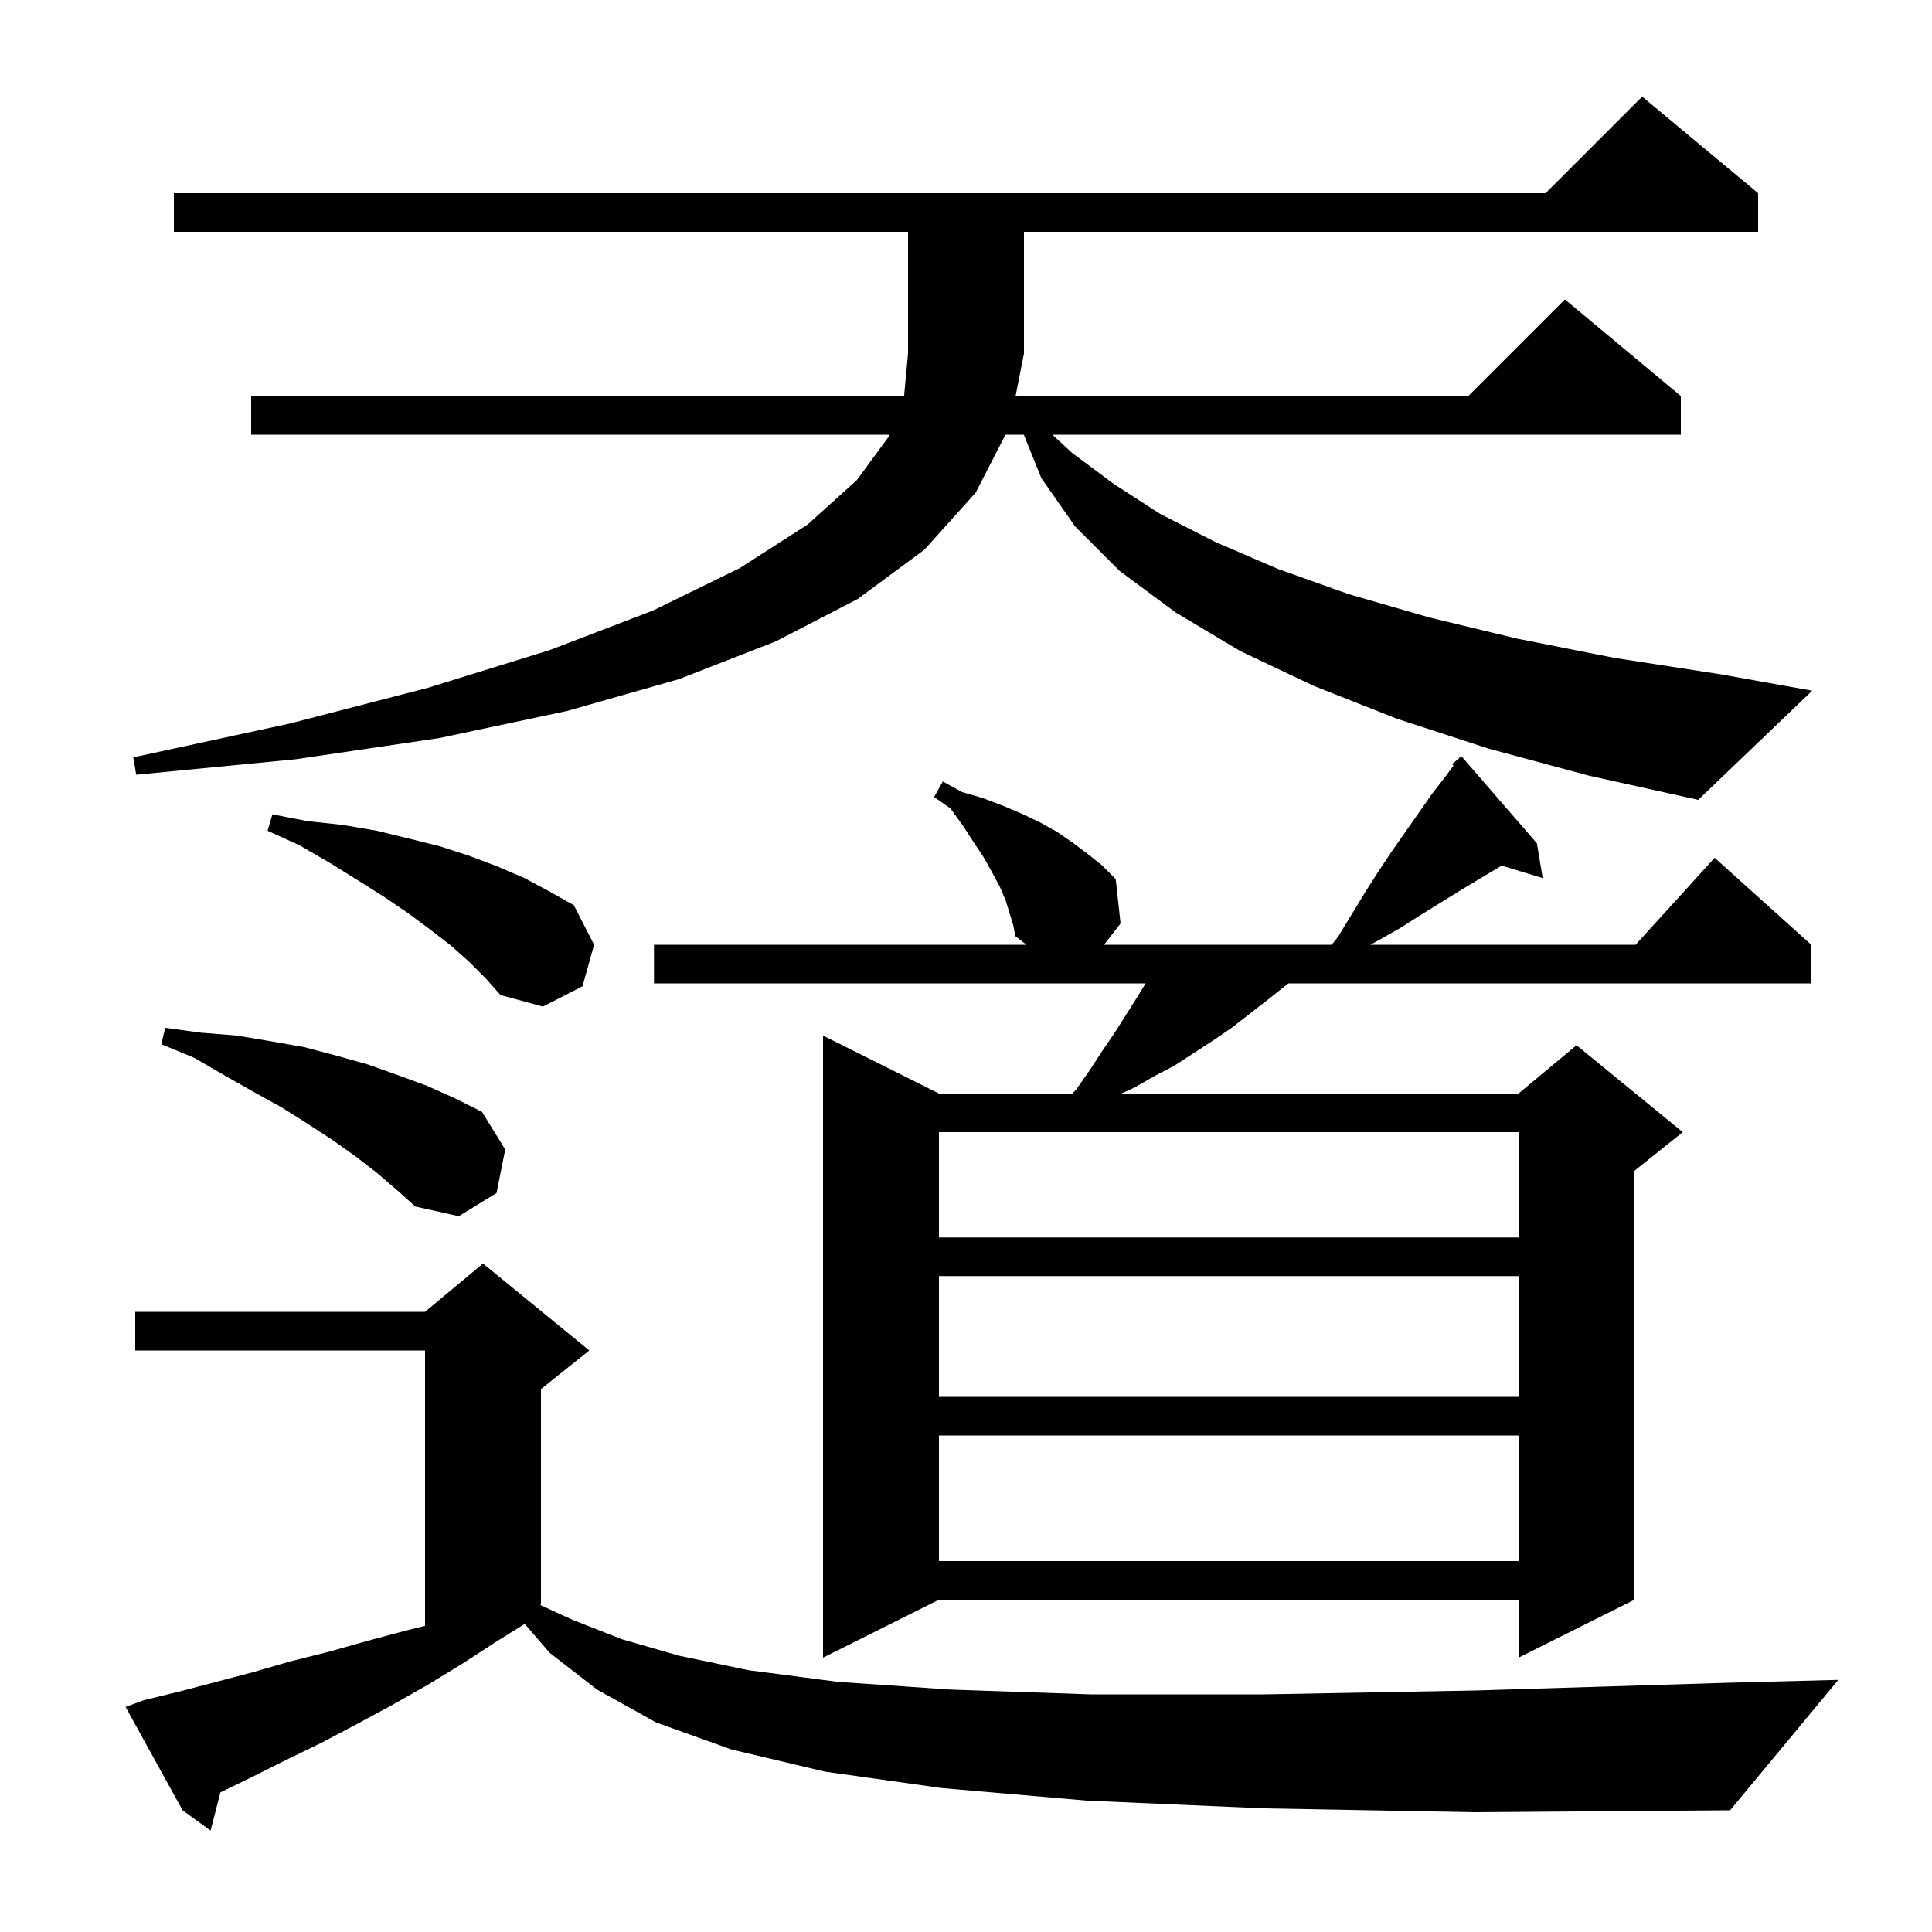 <svg xmlns="http://www.w3.org/2000/svg" xmlns:xlink="http://www.w3.org/1999/xlink" version="1.1" baseProfile="full" viewBox="0 0 200 200" width="200" height="200">
<g fill="black">
<path d="M 130.8 187.2 L 112.5 186.4 L 97.5 185.1 L 85.4 183.4 L 75.7 181.1 L 67.9 178.3 L 61.8 174.9 L 56.9 171.1 L 54.324 168.107 L 51.6 169.8 L 47.9 172.2 L 44.3 174.4 L 40.6 176.5 L 36.9 178.5 L 33.3 180.4 L 29.6 182.2 L 26.0 184.0 L 22.817 185.546 L 21.8 189.5 L 18.9 187.4 L 13.0 176.7 L 14.9 176.0 L 18.6 175.1 L 26.2 173.1 L 30.0 172.0 L 34.0 171.0 L 37.9 169.9 L 42.0 168.8 L 44.0 168.312 L 44.0 139.8 L 14.0 139.8 L 14.0 135.8 L 44.0 135.8 L 50.0 130.8 L 61.0 139.8 L 56.0 143.8 L 56.0 166.1 L 55.915 166.143 L 59.3 167.7 L 64.4 169.7 L 70.3 171.4 L 77.5 172.9 L 86.7 174.1 L 98.3 174.9 L 112.9 175.4 L 130.9 175.4 L 152.7 175.0 L 178.8 174.2 L 190.3 173.9 L 179.1 187.4 L 152.8 187.6 Z M 104.1 93.2 L 103.5 91.8 L 102.7 90.3 L 101.8 88.7 L 100.8 87.2 L 99.7 85.5 L 98.4 83.7 L 96.7 82.5 L 97.6 80.9 L 99.6 82.0 L 101.7 82.6 L 103.8 83.4 L 105.7 84.2 L 107.6 85.1 L 109.4 86.1 L 111.0 87.2 L 112.6 88.4 L 114.1 89.6 L 115.5 91.0 L 116.0 95.6 L 114.289 97.8 L 137.852 97.8 L 138.5 97.0 L 141.3 92.4 L 142.7 90.2 L 144.1 88.1 L 148.3 82.1 L 149.7 80.3 L 150.469 79.257 L 150.3 79.1 L 150.992 78.546 L 151.1 78.4 L 151.131 78.435 L 151.3 78.3 L 159.1 87.3 L 159.7 90.9 L 155.445 89.608 L 155.3 89.7 L 151.3 92.1 L 147.1 94.7 L 144.9 96.1 L 142.6 97.4 L 141.862 97.8 L 169.318 97.8 L 177.5 88.8 L 187.5 97.8 L 187.5 101.8 L 133.374 101.8 L 131.1 103.6 L 127.5 106.4 L 125.6 107.7 L 121.6 110.3 L 119.5 111.4 L 117.4 112.6 L 116.08 113.2 L 157.2 113.2 L 163.2 108.2 L 174.2 117.2 L 169.2 121.2 L 169.2 165.6 L 157.2 171.6 L 157.2 165.6 L 97.2 165.6 L 85.2 171.6 L 85.2 107.2 L 97.2 113.2 L 111.0 113.2 L 111.4 112.8 L 112.8 110.8 L 114.1 108.8 L 115.4 106.9 L 117.8 103.1 L 118.594 101.8 L 67.7 101.8 L 67.7 97.8 L 106.257 97.8 L 105.1 96.9 L 104.9 95.8 Z M 97.2 148.6 L 97.2 161.6 L 157.2 161.6 L 157.2 148.6 Z M 97.2 132.1 L 97.2 144.6 L 157.2 144.6 L 157.2 132.1 Z M 97.2 117.2 L 97.2 128.1 L 157.2 128.1 L 157.2 117.2 Z M 39.0 121.4 L 36.8 119.7 L 34.4 118.0 L 31.8 116.3 L 29.1 114.6 L 26.2 113.0 L 23.2 111.3 L 20.1 109.5 L 16.7 108.1 L 17.1 106.4 L 20.8 106.9 L 24.5 107.2 L 28.1 107.8 L 31.5 108.4 L 34.9 109.3 L 38.1 110.2 L 41.2 111.3 L 44.2 112.4 L 47.1 113.7 L 49.9 115.1 L 52.3 119.0 L 51.4 123.5 L 47.5 125.9 L 43.0 124.9 L 41.1 123.2 Z M 48.6 99.6 L 46.7 97.9 L 44.5 96.2 L 42.2 94.5 L 39.7 92.8 L 37.0 91.1 L 34.1 89.3 L 31.0 87.5 L 27.7 86.0 L 28.2 84.3 L 31.8 85.0 L 35.5 85.4 L 39.0 86.0 L 42.3 86.8 L 45.5 87.6 L 48.6 88.6 L 51.5 89.7 L 54.3 90.9 L 56.9 92.3 L 59.4 93.7 L 61.5 97.8 L 60.3 102.1 L 56.2 104.2 L 51.8 103.0 L 50.3 101.3 Z M 154.1 77.5 L 144.6 74.4 L 136.0 71.0 L 128.4 67.4 L 121.7 63.4 L 115.9 59.1 L 111.3 54.5 L 107.8 49.5 L 105.983 45.0 L 104.088 45.0 L 101.0 51.0 L 95.7 56.9 L 88.8 62.0 L 80.3 66.4 L 70.3 70.3 L 58.7 73.6 L 45.5 76.4 L 30.6 78.6 L 14.1 80.2 L 13.8 78.4 L 30.0 74.9 L 44.3 71.2 L 56.9 67.3 L 67.6 63.2 L 76.6 58.8 L 83.6 54.3 L 88.7 49.7 L 92.0 45.2 L 92.074 45.0 L 26.0 45.0 L 26.0 41.0 L 93.563 41.0 L 93.6 40.9 L 94.0 36.6 L 94.0 24.0 L 18.0 24.0 L 18.0 20.0 L 160.0 20.0 L 170.0 10.0 L 182.0 20.0 L 182.0 24.0 L 106.0 24.0 L 106.0 36.6 L 105.132 41.0 L 152.0 41.0 L 162.0 31.0 L 174.0 41.0 L 174.0 45.0 L 108.937 45.0 L 111.0 46.9 L 115.3 50.1 L 120.1 53.2 L 125.8 56.1 L 132.3 58.9 L 139.6 61.5 L 147.9 63.9 L 157.0 66.1 L 167.1 68.1 L 178.1 69.8 L 187.6 71.5 L 175.8 82.8 L 164.5 80.3 Z " />
</g>
</svg>
